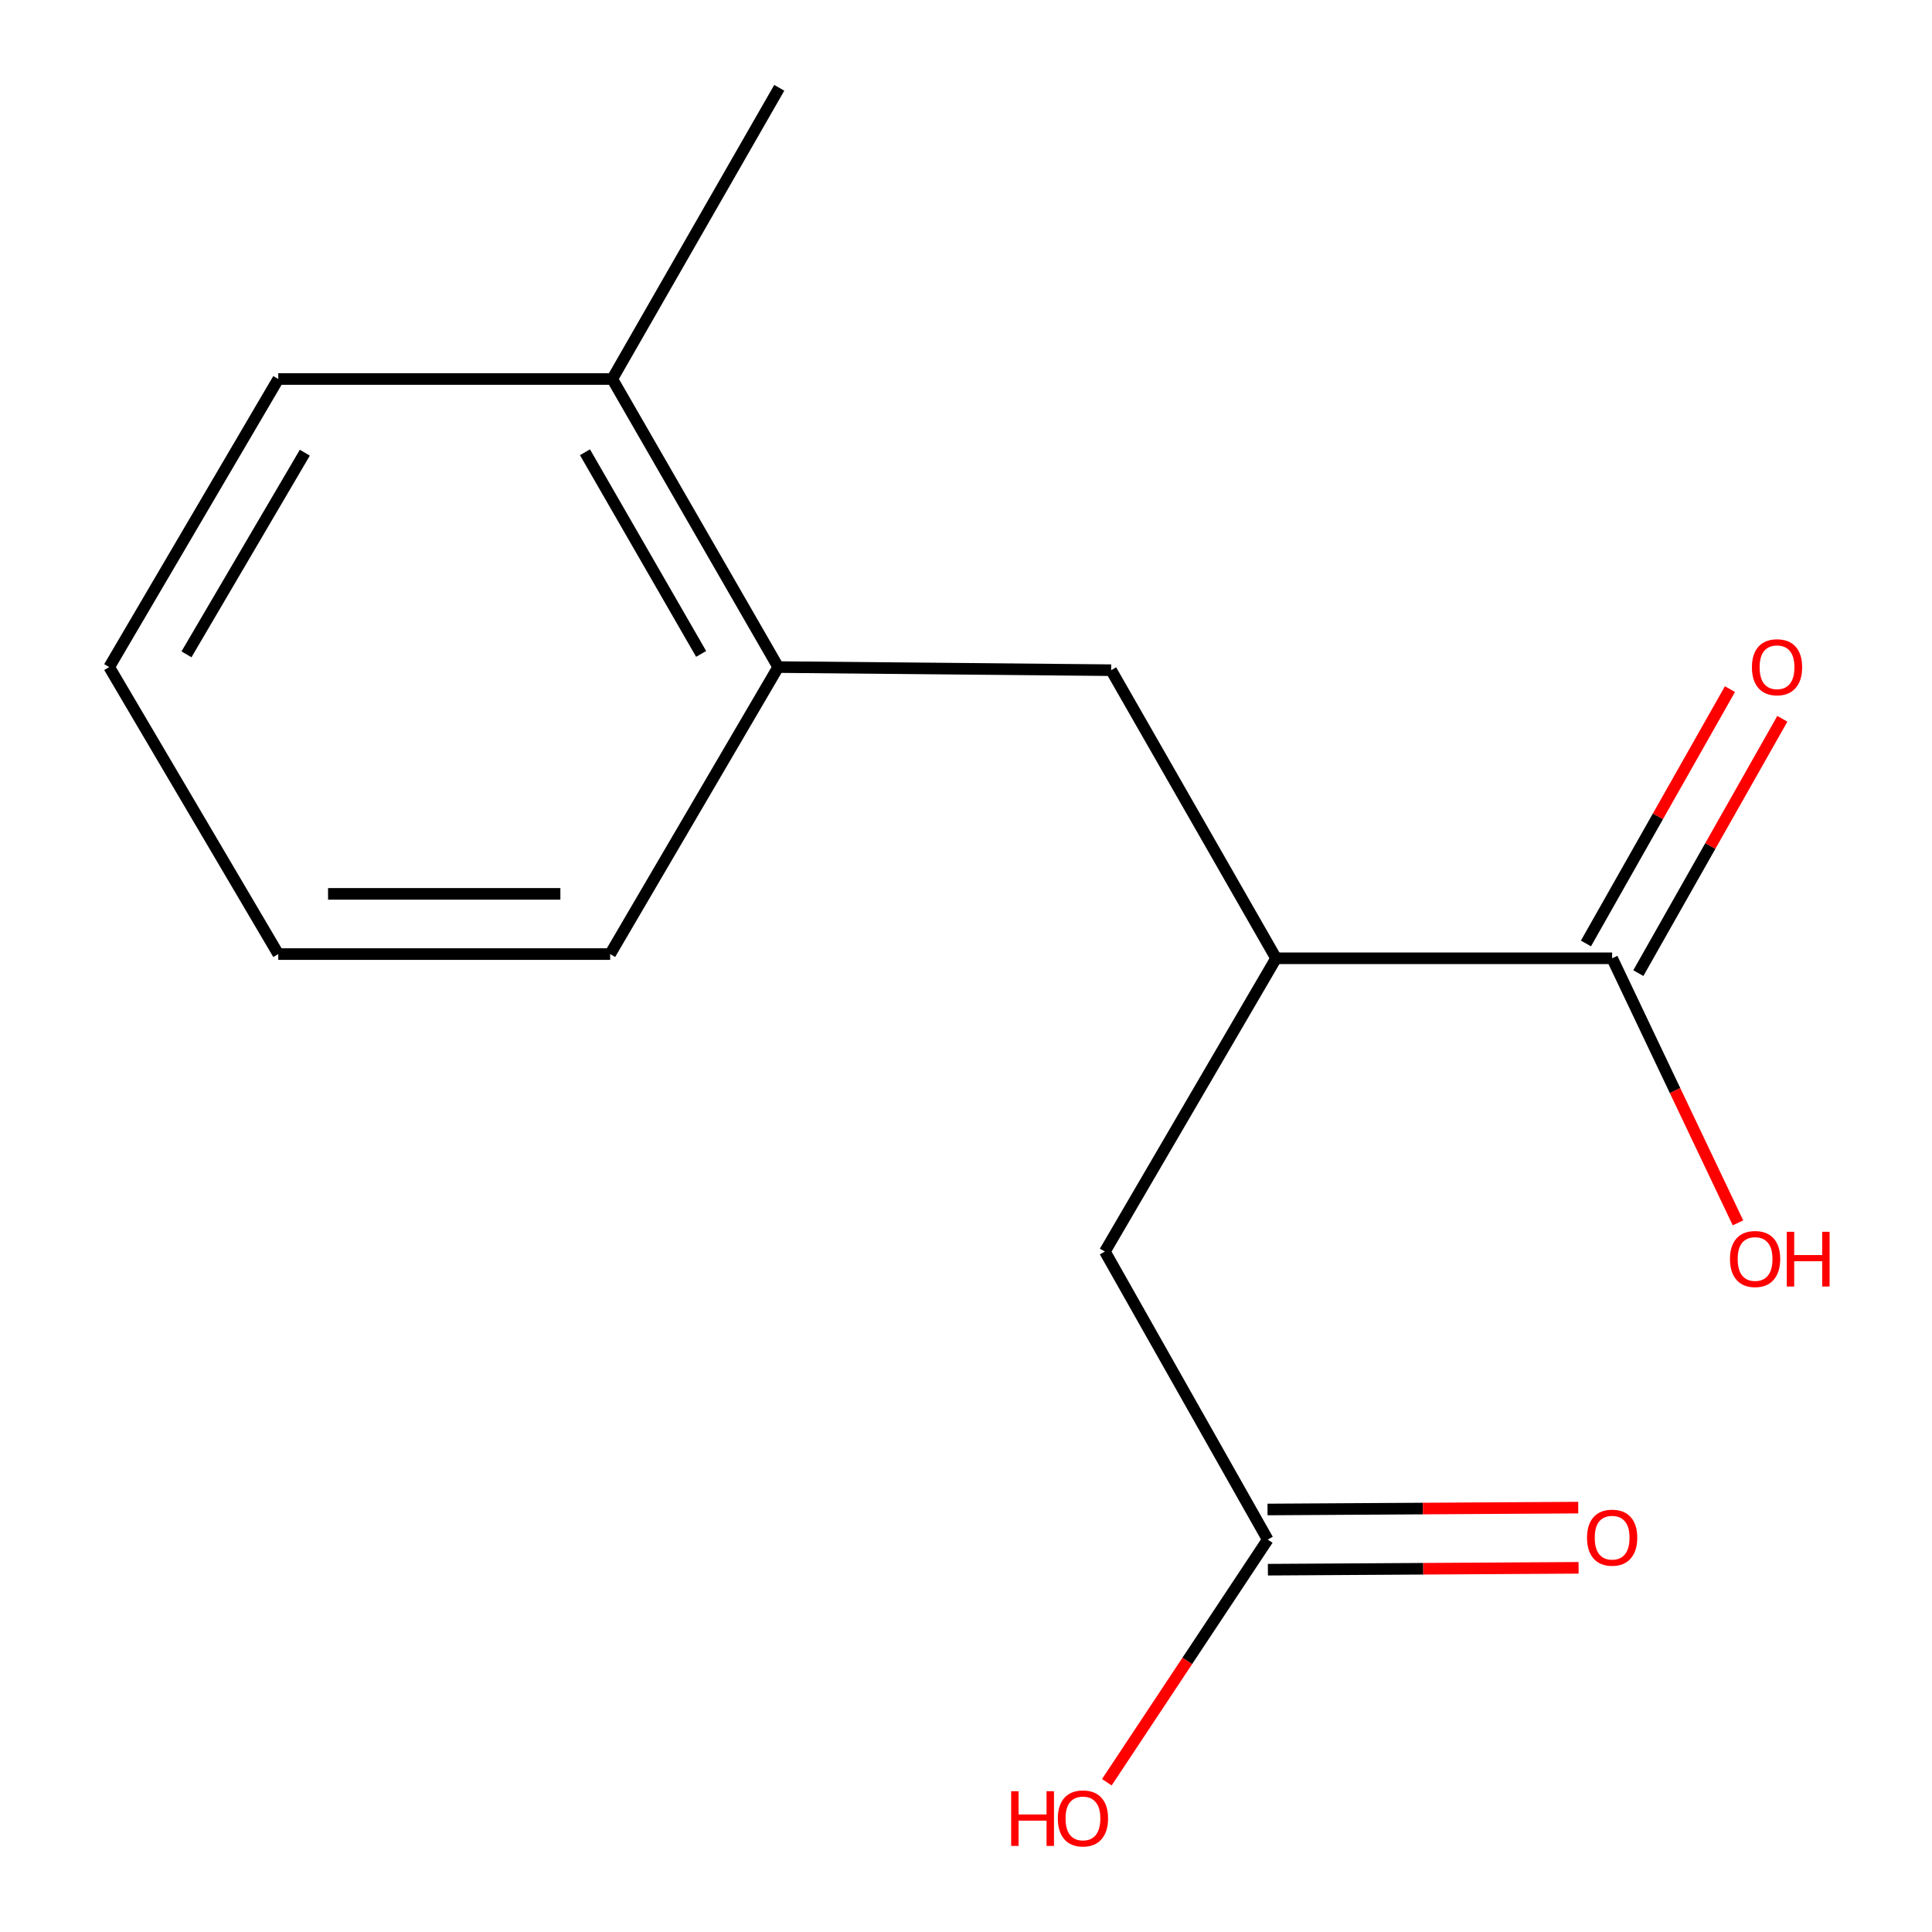 <?xml version='1.0' encoding='iso-8859-1'?>
<svg version='1.1' baseProfile='full'
              xmlns='http://www.w3.org/2000/svg'
                      xmlns:rdkit='http://www.rdkit.org/xml'
                      xmlns:xlink='http://www.w3.org/1999/xlink'
                  xml:space='preserve'
width='1000px' height='1000px' viewBox='0 0 1000 1000'>
<!-- END OF HEADER -->
<rect style='opacity:1.0;fill:#FFFFFF;stroke:none' width='1000' height='1000' x='0' y='0'> </rect>
<path class='bond-0' d='M 834.442,496.01 L 660.493,496.01' style='fill:none;fill-rule:evenodd;stroke:#000000;stroke-width:6px;stroke-linecap:butt;stroke-linejoin:miter;stroke-opacity:1' />
<path class='bond-5' d='M 848,503.687 L 885.269,437.866' style='fill:none;fill-rule:evenodd;stroke:#000000;stroke-width:6px;stroke-linecap:butt;stroke-linejoin:miter;stroke-opacity:1' />
<path class='bond-5' d='M 885.269,437.866 L 922.538,372.044' style='fill:none;fill-rule:evenodd;stroke:#FF0000;stroke-width:6px;stroke-linecap:butt;stroke-linejoin:miter;stroke-opacity:1' />
<path class='bond-5' d='M 820.884,488.334 L 858.153,422.512' style='fill:none;fill-rule:evenodd;stroke:#000000;stroke-width:6px;stroke-linecap:butt;stroke-linejoin:miter;stroke-opacity:1' />
<path class='bond-5' d='M 858.153,422.512 L 895.421,356.691' style='fill:none;fill-rule:evenodd;stroke:#FF0000;stroke-width:6px;stroke-linecap:butt;stroke-linejoin:miter;stroke-opacity:1' />
<path class='bond-8' d='M 834.442,496.01 L 867.007,564.479' style='fill:none;fill-rule:evenodd;stroke:#000000;stroke-width:6px;stroke-linecap:butt;stroke-linejoin:miter;stroke-opacity:1' />
<path class='bond-8' d='M 867.007,564.479 L 899.573,632.947' style='fill:none;fill-rule:evenodd;stroke:#FF0000;stroke-width:6px;stroke-linecap:butt;stroke-linejoin:miter;stroke-opacity:1' />
<path class='bond-1' d='M 660.493,496.01 L 575.129,346.887' style='fill:none;fill-rule:evenodd;stroke:#000000;stroke-width:6px;stroke-linecap:butt;stroke-linejoin:miter;stroke-opacity:1' />
<path class='bond-4' d='M 660.493,496.01 L 571.892,647.8' style='fill:none;fill-rule:evenodd;stroke:#000000;stroke-width:6px;stroke-linecap:butt;stroke-linejoin:miter;stroke-opacity:1' />
<path class='bond-3' d='M 575.129,346.887 L 402.79,345.277' style='fill:none;fill-rule:evenodd;stroke:#000000;stroke-width:6px;stroke-linecap:butt;stroke-linejoin:miter;stroke-opacity:1' />
<path class='bond-2' d='M 656.165,796.889 L 571.892,647.8' style='fill:none;fill-rule:evenodd;stroke:#000000;stroke-width:6px;stroke-linecap:butt;stroke-linejoin:miter;stroke-opacity:1' />
<path class='bond-6' d='M 656.259,812.469 L 736.669,811.985' style='fill:none;fill-rule:evenodd;stroke:#000000;stroke-width:6px;stroke-linecap:butt;stroke-linejoin:miter;stroke-opacity:1' />
<path class='bond-6' d='M 736.669,811.985 L 817.079,811.501' style='fill:none;fill-rule:evenodd;stroke:#FF0000;stroke-width:6px;stroke-linecap:butt;stroke-linejoin:miter;stroke-opacity:1' />
<path class='bond-6' d='M 656.072,781.308 L 736.481,780.824' style='fill:none;fill-rule:evenodd;stroke:#000000;stroke-width:6px;stroke-linecap:butt;stroke-linejoin:miter;stroke-opacity:1' />
<path class='bond-6' d='M 736.481,780.824 L 816.891,780.34' style='fill:none;fill-rule:evenodd;stroke:#FF0000;stroke-width:6px;stroke-linecap:butt;stroke-linejoin:miter;stroke-opacity:1' />
<path class='bond-9' d='M 656.165,796.889 L 614.531,859.686' style='fill:none;fill-rule:evenodd;stroke:#000000;stroke-width:6px;stroke-linecap:butt;stroke-linejoin:miter;stroke-opacity:1' />
<path class='bond-9' d='M 614.531,859.686 L 572.898,922.484' style='fill:none;fill-rule:evenodd;stroke:#FF0000;stroke-width:6px;stroke-linecap:butt;stroke-linejoin:miter;stroke-opacity:1' />
<path class='bond-7' d='M 402.79,345.277 L 316.907,196.171' style='fill:none;fill-rule:evenodd;stroke:#000000;stroke-width:6px;stroke-linecap:butt;stroke-linejoin:miter;stroke-opacity:1' />
<path class='bond-7' d='M 362.906,338.464 L 302.787,234.09' style='fill:none;fill-rule:evenodd;stroke:#000000;stroke-width:6px;stroke-linecap:butt;stroke-linejoin:miter;stroke-opacity:1' />
<path class='bond-10' d='M 402.79,345.277 L 315.816,493.829' style='fill:none;fill-rule:evenodd;stroke:#000000;stroke-width:6px;stroke-linecap:butt;stroke-linejoin:miter;stroke-opacity:1' />
<path class='bond-11' d='M 316.907,196.171 L 403.344,45.455' style='fill:none;fill-rule:evenodd;stroke:#000000;stroke-width:6px;stroke-linecap:butt;stroke-linejoin:miter;stroke-opacity:1' />
<path class='bond-12' d='M 316.907,196.171 L 144.032,196.171' style='fill:none;fill-rule:evenodd;stroke:#000000;stroke-width:6px;stroke-linecap:butt;stroke-linejoin:miter;stroke-opacity:1' />
<path class='bond-13' d='M 315.816,493.829 L 144.032,493.829' style='fill:none;fill-rule:evenodd;stroke:#000000;stroke-width:6px;stroke-linecap:butt;stroke-linejoin:miter;stroke-opacity:1' />
<path class='bond-13' d='M 290.049,462.668 L 169.799,462.668' style='fill:none;fill-rule:evenodd;stroke:#000000;stroke-width:6px;stroke-linecap:butt;stroke-linejoin:miter;stroke-opacity:1' />
<path class='bond-15' d='M 144.032,196.171 L 56.521,345.277' style='fill:none;fill-rule:evenodd;stroke:#000000;stroke-width:6px;stroke-linecap:butt;stroke-linejoin:miter;stroke-opacity:1' />
<path class='bond-15' d='M 157.78,234.309 L 96.522,338.684' style='fill:none;fill-rule:evenodd;stroke:#000000;stroke-width:6px;stroke-linecap:butt;stroke-linejoin:miter;stroke-opacity:1' />
<path class='bond-14' d='M 144.032,493.829 L 56.521,345.277' style='fill:none;fill-rule:evenodd;stroke:#000000;stroke-width:6px;stroke-linecap:butt;stroke-linejoin:miter;stroke-opacity:1' />
<path  class='atom-6' d='M 906.789 345.357
Q 906.789 338.557, 910.149 334.757
Q 913.509 330.957, 919.789 330.957
Q 926.069 330.957, 929.429 334.757
Q 932.789 338.557, 932.789 345.357
Q 932.789 352.237, 929.389 356.157
Q 925.989 360.037, 919.789 360.037
Q 913.549 360.037, 910.149 356.157
Q 906.789 352.277, 906.789 345.357
M 919.789 356.837
Q 924.109 356.837, 926.429 353.957
Q 928.789 351.037, 928.789 345.357
Q 928.789 339.797, 926.429 336.997
Q 924.109 334.157, 919.789 334.157
Q 915.469 334.157, 913.109 336.957
Q 910.789 339.757, 910.789 345.357
Q 910.789 351.077, 913.109 353.957
Q 915.469 356.837, 919.789 356.837
' fill='#FF0000'/>
<path  class='atom-7' d='M 821.442 795.895
Q 821.442 789.095, 824.802 785.295
Q 828.162 781.495, 834.442 781.495
Q 840.722 781.495, 844.082 785.295
Q 847.442 789.095, 847.442 795.895
Q 847.442 802.775, 844.042 806.695
Q 840.642 810.575, 834.442 810.575
Q 828.202 810.575, 824.802 806.695
Q 821.442 802.815, 821.442 795.895
M 834.442 807.375
Q 838.762 807.375, 841.082 804.495
Q 843.442 801.575, 843.442 795.895
Q 843.442 790.335, 841.082 787.535
Q 838.762 784.695, 834.442 784.695
Q 830.122 784.695, 827.762 787.495
Q 825.442 790.295, 825.442 795.895
Q 825.442 801.615, 827.762 804.495
Q 830.122 807.375, 834.442 807.375
' fill='#FF0000'/>
<path  class='atom-9' d='M 895.432 651.654
Q 895.432 644.854, 898.792 641.054
Q 902.152 637.254, 908.432 637.254
Q 914.712 637.254, 918.072 641.054
Q 921.432 644.854, 921.432 651.654
Q 921.432 658.534, 918.032 662.454
Q 914.632 666.334, 908.432 666.334
Q 902.192 666.334, 898.792 662.454
Q 895.432 658.574, 895.432 651.654
M 908.432 663.134
Q 912.752 663.134, 915.072 660.254
Q 917.432 657.334, 917.432 651.654
Q 917.432 646.094, 915.072 643.294
Q 912.752 640.454, 908.432 640.454
Q 904.112 640.454, 901.752 643.254
Q 899.432 646.054, 899.432 651.654
Q 899.432 657.374, 901.752 660.254
Q 904.112 663.134, 908.432 663.134
' fill='#FF0000'/>
<path  class='atom-9' d='M 924.832 637.574
L 928.672 637.574
L 928.672 649.614
L 943.152 649.614
L 943.152 637.574
L 946.992 637.574
L 946.992 665.894
L 943.152 665.894
L 943.152 652.814
L 928.672 652.814
L 928.672 665.894
L 924.832 665.894
L 924.832 637.574
' fill='#FF0000'/>
<path  class='atom-10' d='M 523.375 927.13
L 527.215 927.13
L 527.215 939.17
L 541.695 939.17
L 541.695 927.13
L 545.535 927.13
L 545.535 955.45
L 541.695 955.45
L 541.695 942.37
L 527.215 942.37
L 527.215 955.45
L 523.375 955.45
L 523.375 927.13
' fill='#FF0000'/>
<path  class='atom-10' d='M 547.535 941.21
Q 547.535 934.41, 550.895 930.61
Q 554.255 926.81, 560.535 926.81
Q 566.815 926.81, 570.175 930.61
Q 573.535 934.41, 573.535 941.21
Q 573.535 948.09, 570.135 952.01
Q 566.735 955.89, 560.535 955.89
Q 554.295 955.89, 550.895 952.01
Q 547.535 948.13, 547.535 941.21
M 560.535 952.69
Q 564.855 952.69, 567.175 949.81
Q 569.535 946.89, 569.535 941.21
Q 569.535 935.65, 567.175 932.85
Q 564.855 930.01, 560.535 930.01
Q 556.215 930.01, 553.855 932.81
Q 551.535 935.61, 551.535 941.21
Q 551.535 946.93, 553.855 949.81
Q 556.215 952.69, 560.535 952.69
' fill='#FF0000'/>
</svg>
